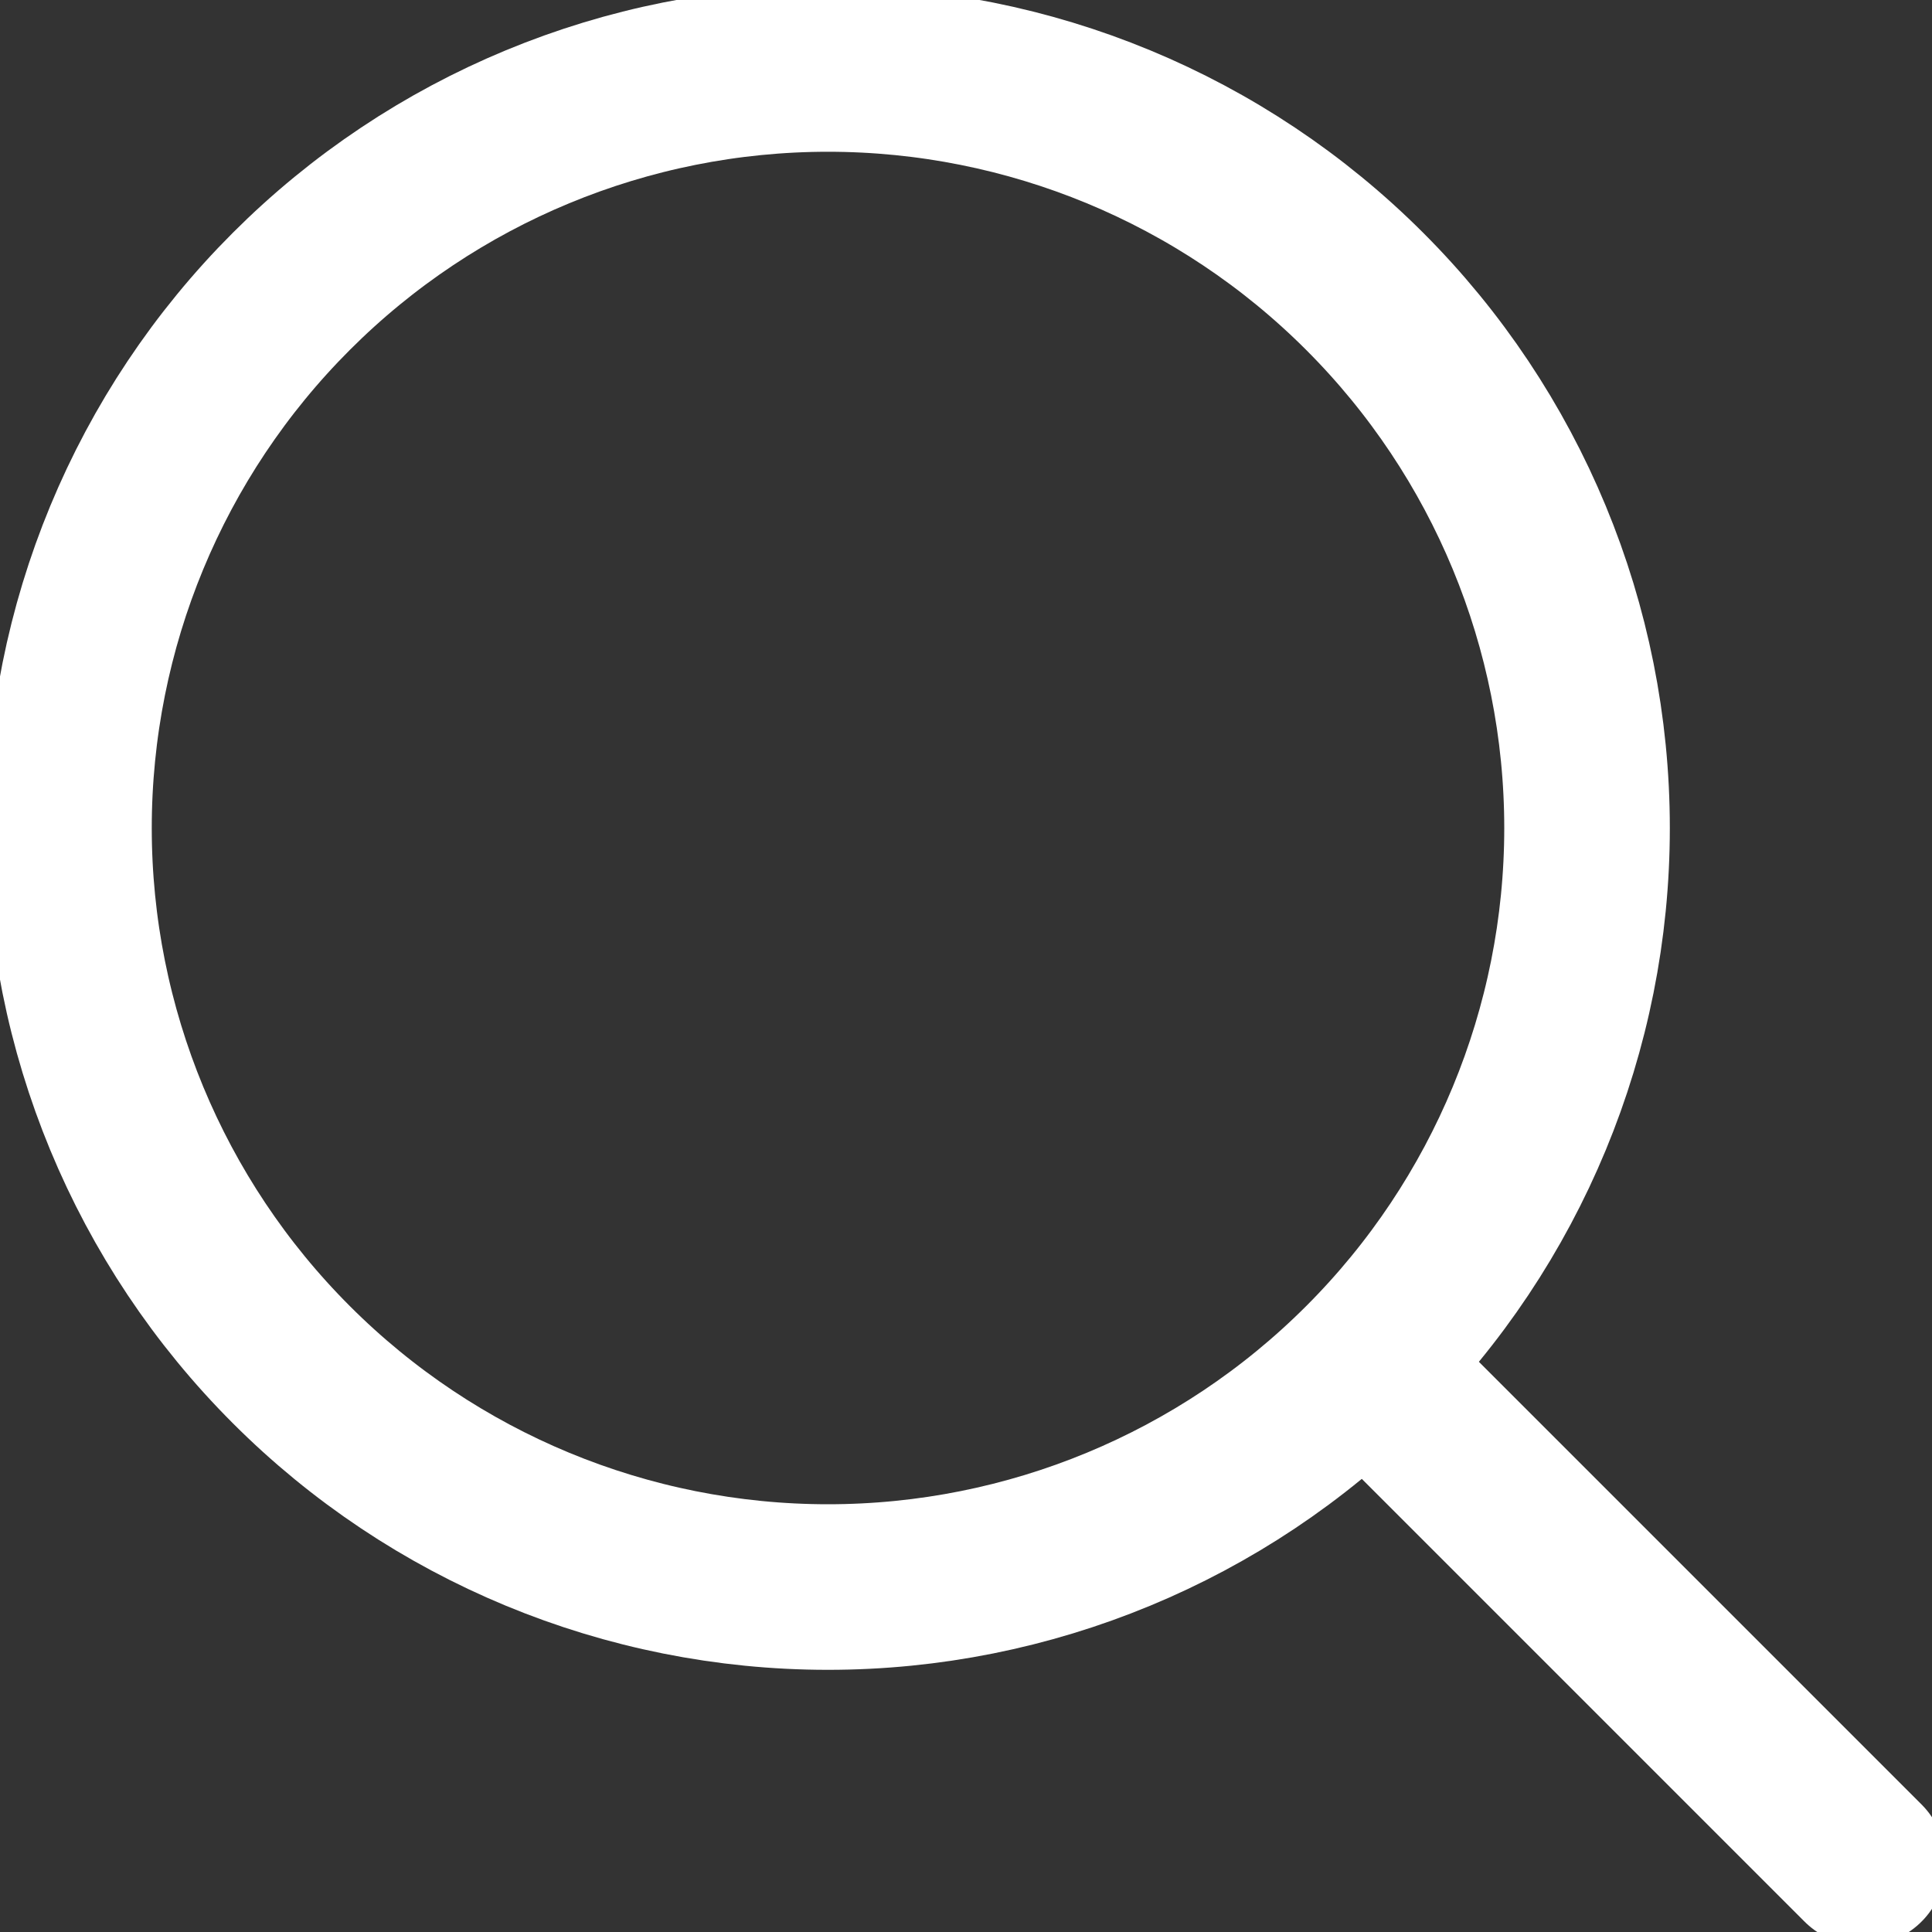 <?xml version="1.0" encoding="UTF-8"?> <svg xmlns="http://www.w3.org/2000/svg" width="20" height="20" viewBox="0 0 20 20" fill="none"><rect x="0" y="0" width="20" height="20" fill="#333333" stroke="none"/><g clip-path="url(#clip0_32_72)"><path d="M8.571 16.429C10.655 16.429 12.654 15.601 14.127 14.127C15.601 12.654 16.429 10.655 16.429 8.572C16.429 6.488 15.601 4.489 14.127 3.016C12.654 1.542 10.655 0.714 8.571 0.714C6.488 0.714 4.489 1.542 3.016 3.016C1.542 4.489 0.714 6.488 0.714 8.572C0.714 10.655 1.542 12.654 3.016 14.127C4.489 15.601 6.488 16.429 8.571 16.429Z" stroke="white" stroke-width="1.714" stroke-linecap="round" stroke-linejoin="round"></path><path d="M19.286 19.286L14.286 14.286" stroke="white" stroke-width="1.714" stroke-linecap="round" stroke-linejoin="round"></path></g><defs><clipPath id="clip0_32_72"><rect width="20" height="20" fill="white"></rect></clipPath></defs></svg> 
